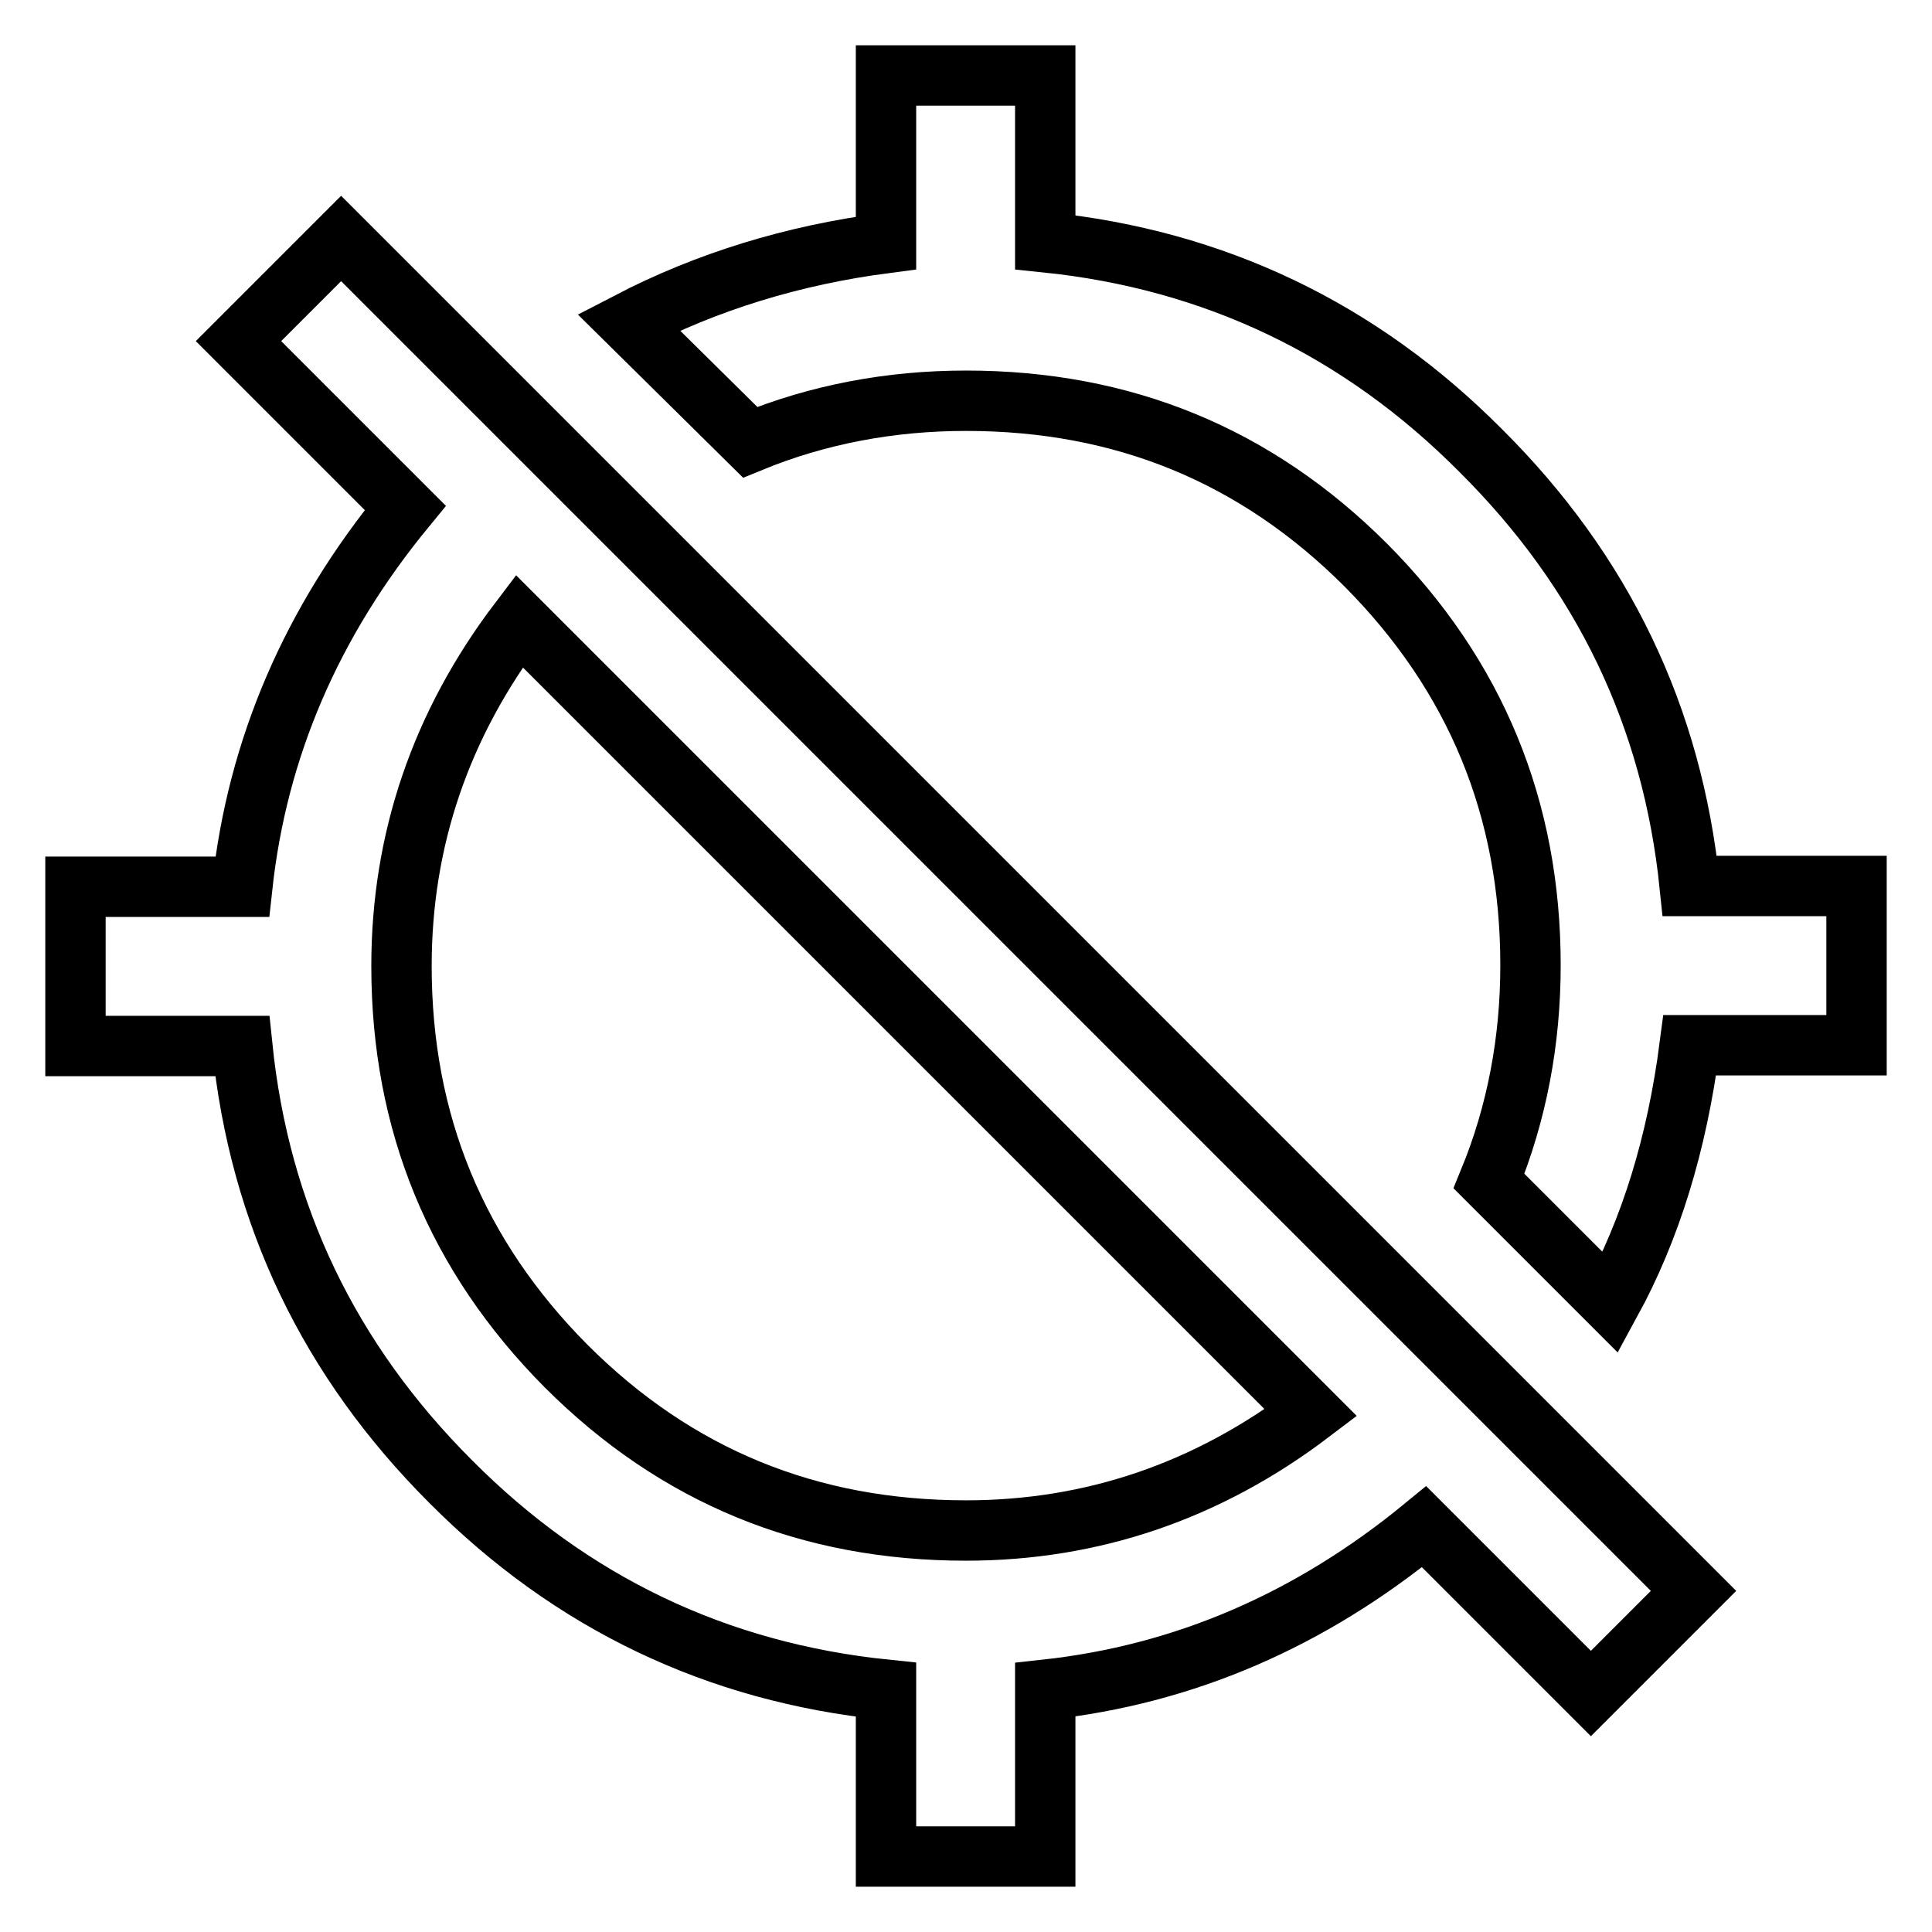 <?xml version="1.0" encoding="utf-8"?>
<!-- Svg Vector Icons : http://www.onlinewebfonts.com/icon -->
<!DOCTYPE svg PUBLIC "-//W3C//DTD SVG 1.1//EN" "http://www.w3.org/Graphics/SVG/1.1/DTD/svg11.dtd">
<svg version="1.1" xmlns="http://www.w3.org/2000/svg" xmlns:xlink="http://www.w3.org/1999/xlink" x="0px" y="0px" viewBox="0 0 256 256" enable-background="new 0 0 256 256" xml:space="preserve">
<g> <path stroke-width="8" fill-opacity="0" stroke="#000000"  d="M173.7,187.2L68.8,82.3C58.4,96,53.2,111.3,53.2,128c0,20.8,7.3,38.4,21.8,53c14.6,14.6,32.2,21.8,53,21.8 C144.7,202.8,160,197.6,173.7,187.2z M31.6,45.2l13.6-13.6l179.2,179.2l-13.6,13.6l-22.1-22.1c-15.1,12.4-31.8,19.6-50.2,21.6V246 h-21.1v-22.1c-22.4-2.3-41.7-11.5-57.7-27.6c-16.1-16.1-25.3-35.3-27.6-57.7H10v-21.1h22.1c2-18.4,9.2-35.1,21.6-50.2L31.6,45.2z  M223.9,117.4H246v21.1h-22.1c-1.7,13.1-5.2,24.4-10.5,34.1l-16.1-16.1c3.7-9,5.5-18.6,5.5-28.6c0-20.8-7.3-38.4-21.8-53 c-14.6-14.6-32.2-21.8-53-21.8c-10,0-19.6,1.8-28.6,5.5L83.3,42.7c10.4-5.4,21.8-8.9,34.1-10.5V10h21.1v22.1 c22.4,2.3,41.7,11.5,57.7,27.6C212.4,75.8,221.6,95,223.9,117.4L223.9,117.4z"/></g>
</svg>
